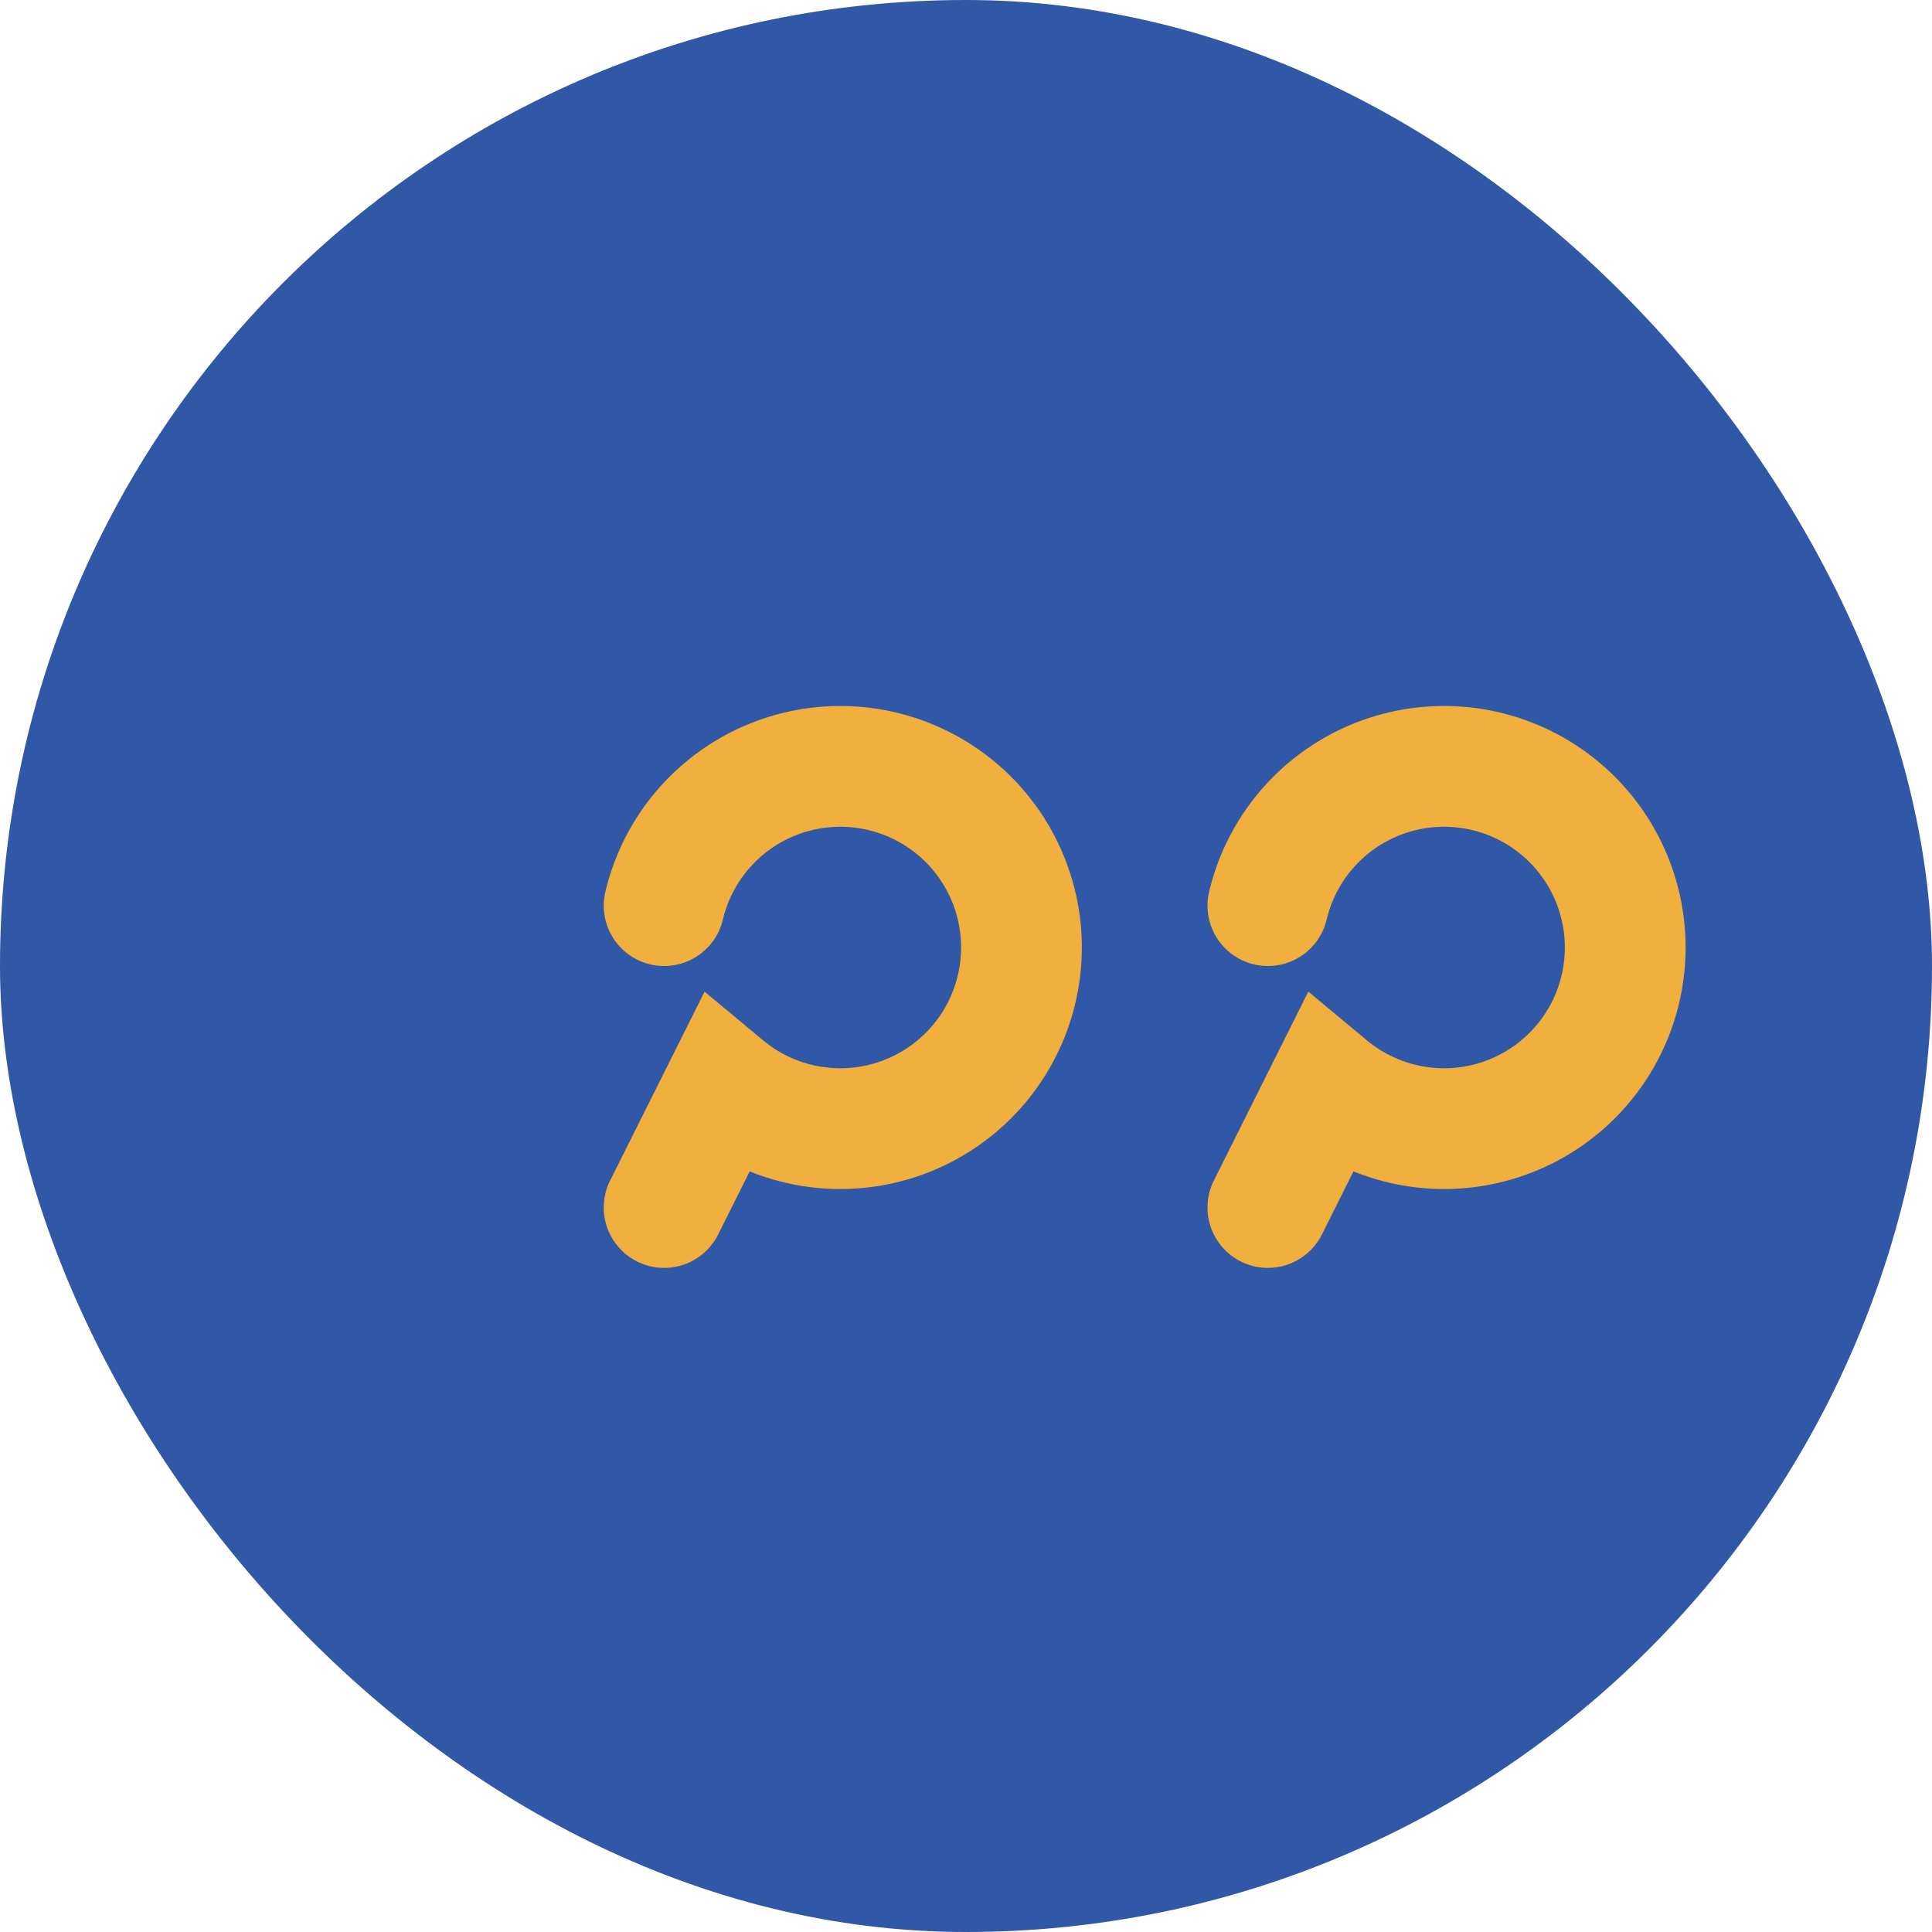 <?xml version="1.0" encoding="UTF-8"?>
<svg xmlns="http://www.w3.org/2000/svg" width="32" height="32" viewBox="0 0 32 32"><rect width="32" height="32" rx="16" fill="#3058A6"/><path d="M11 15a3 3 0 1 1 1 3l-1 2M21 15a3 3 0 1 1 1 3l-1 2" stroke="#F1B03E" stroke-width="2" fill="none" stroke-linecap="round"/></svg>